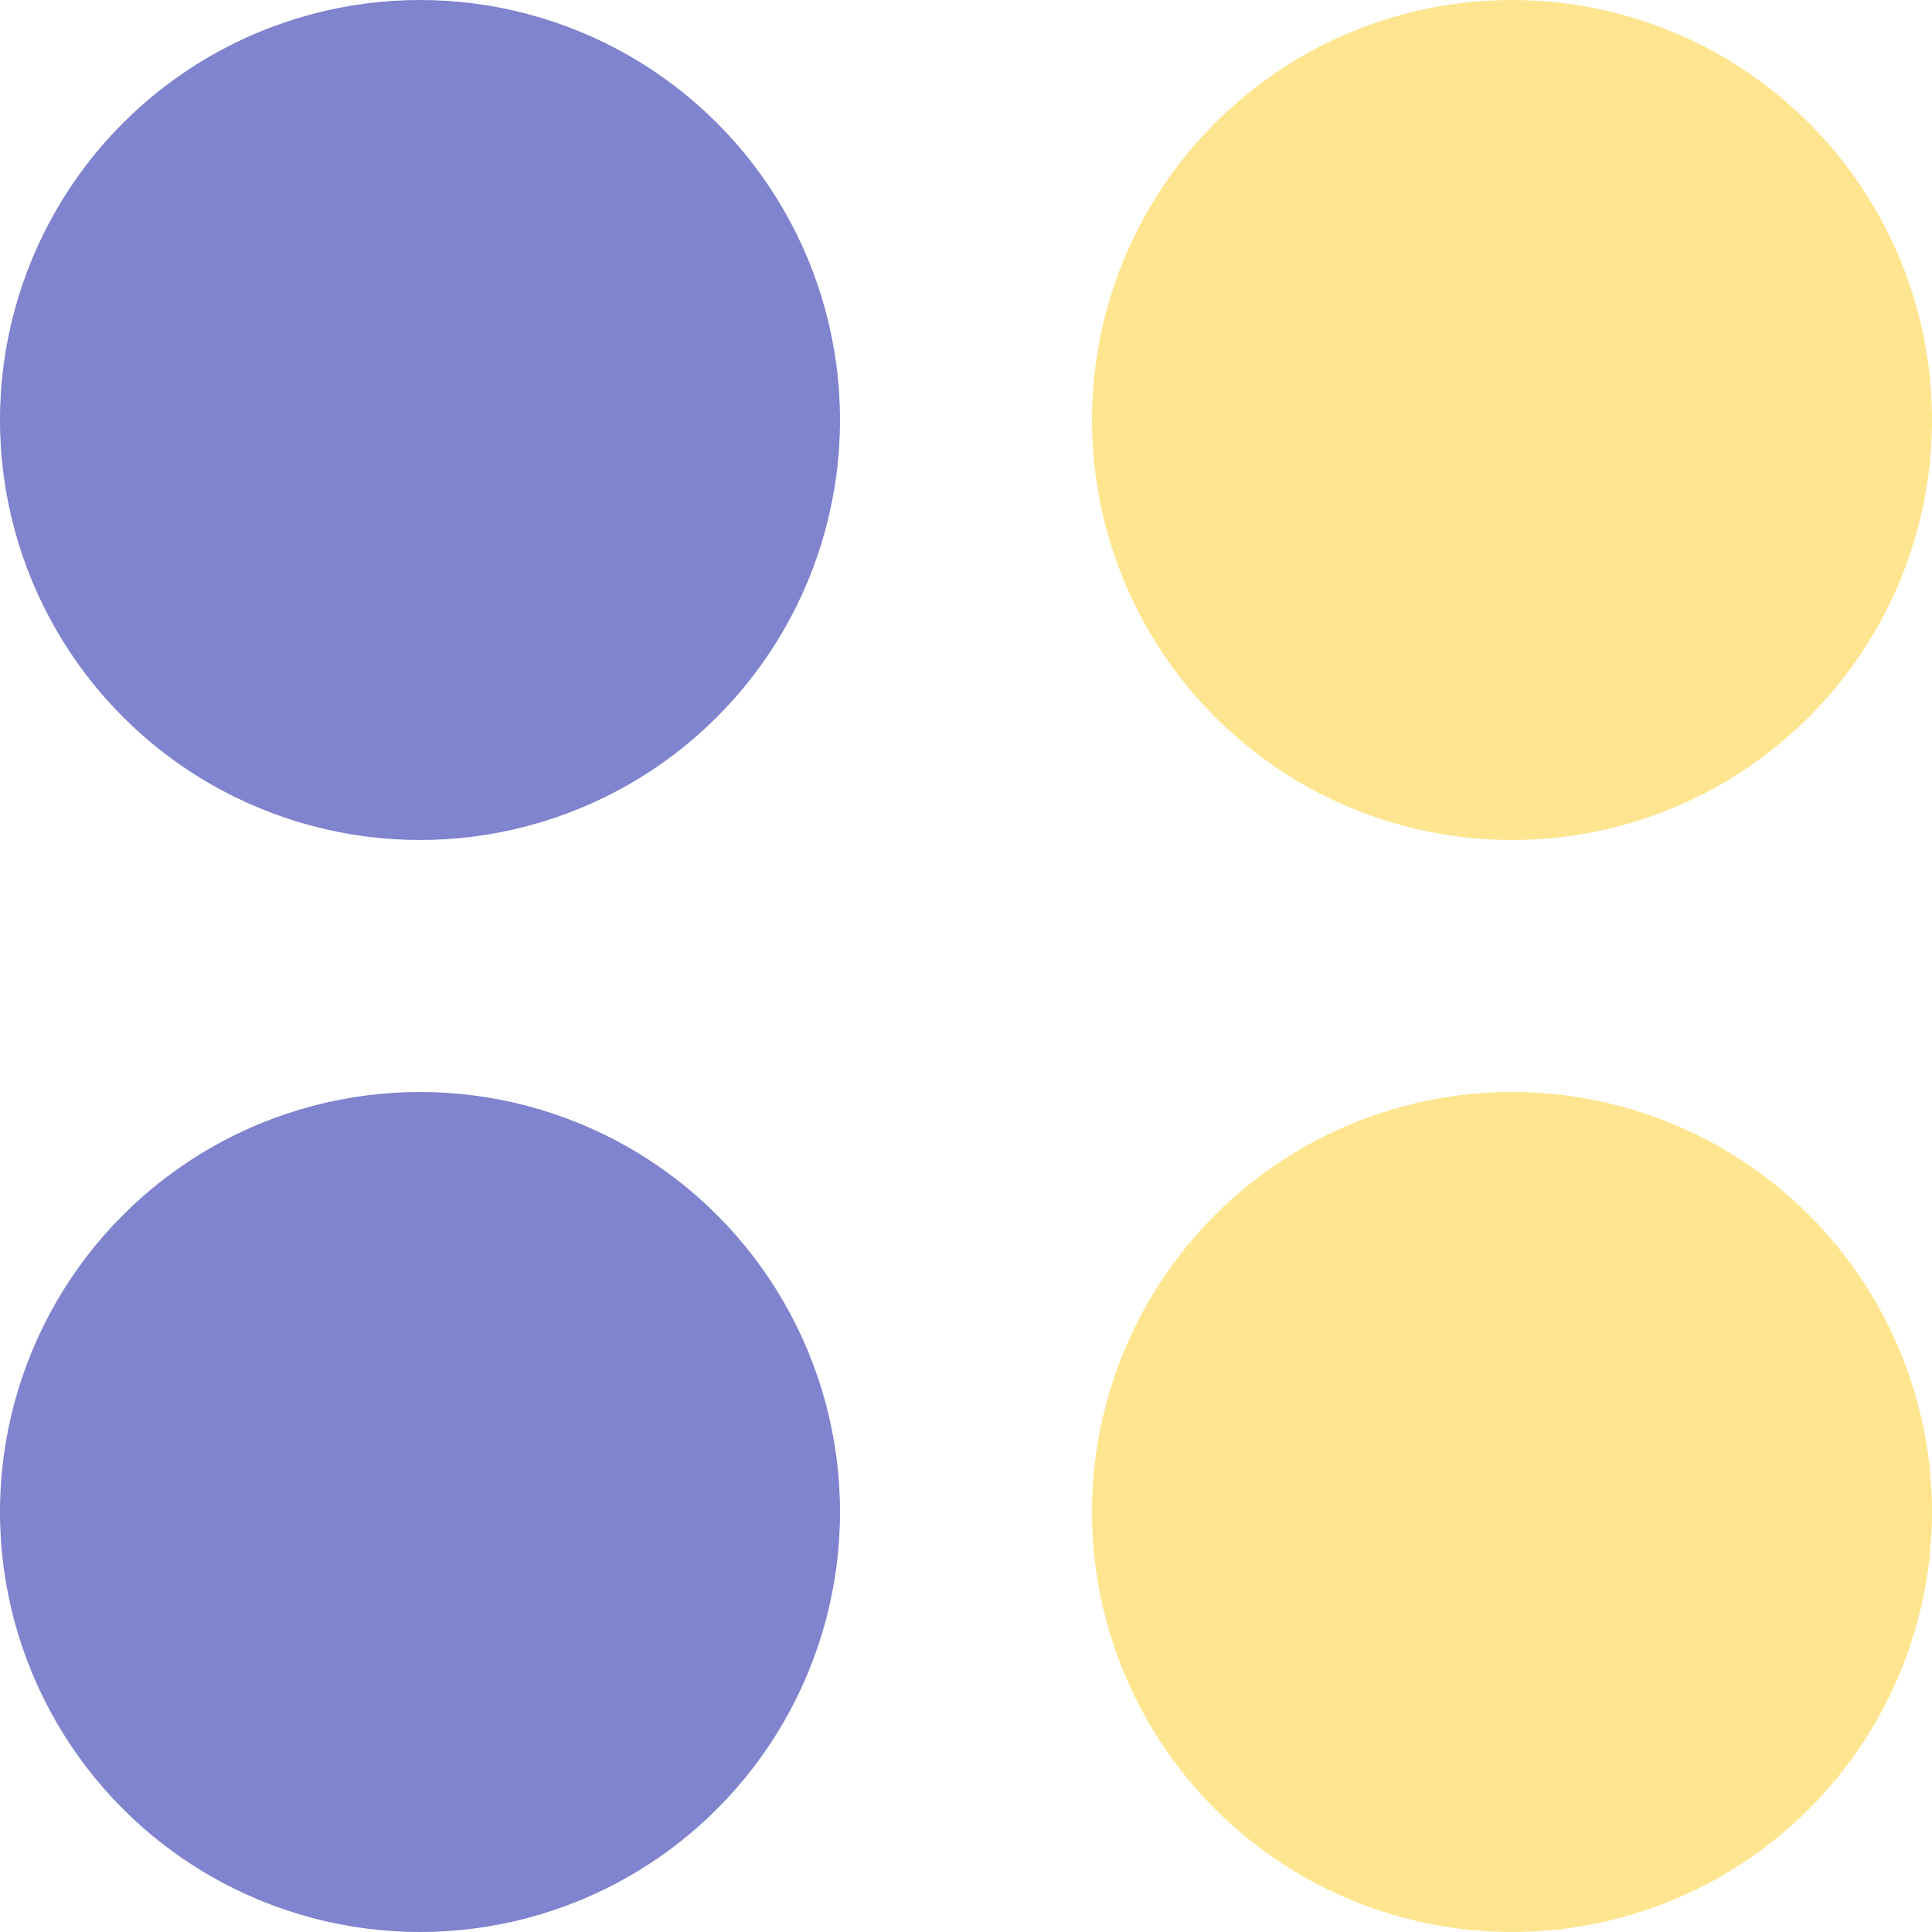<?xml version="1.0" encoding="UTF-8"?> <svg xmlns="http://www.w3.org/2000/svg" width="23" height="23" viewBox="0 0 23 23" fill="none"> <circle cx="5" cy="5" r="5" fill="#8083CD"></circle> <circle cx="18" cy="5" r="5" fill="#FFE58F"></circle> <circle cx="18" cy="18" r="5" fill="#FFE58F"></circle> <circle cx="5" cy="18" r="5" fill="#8083CD"></circle> </svg> 